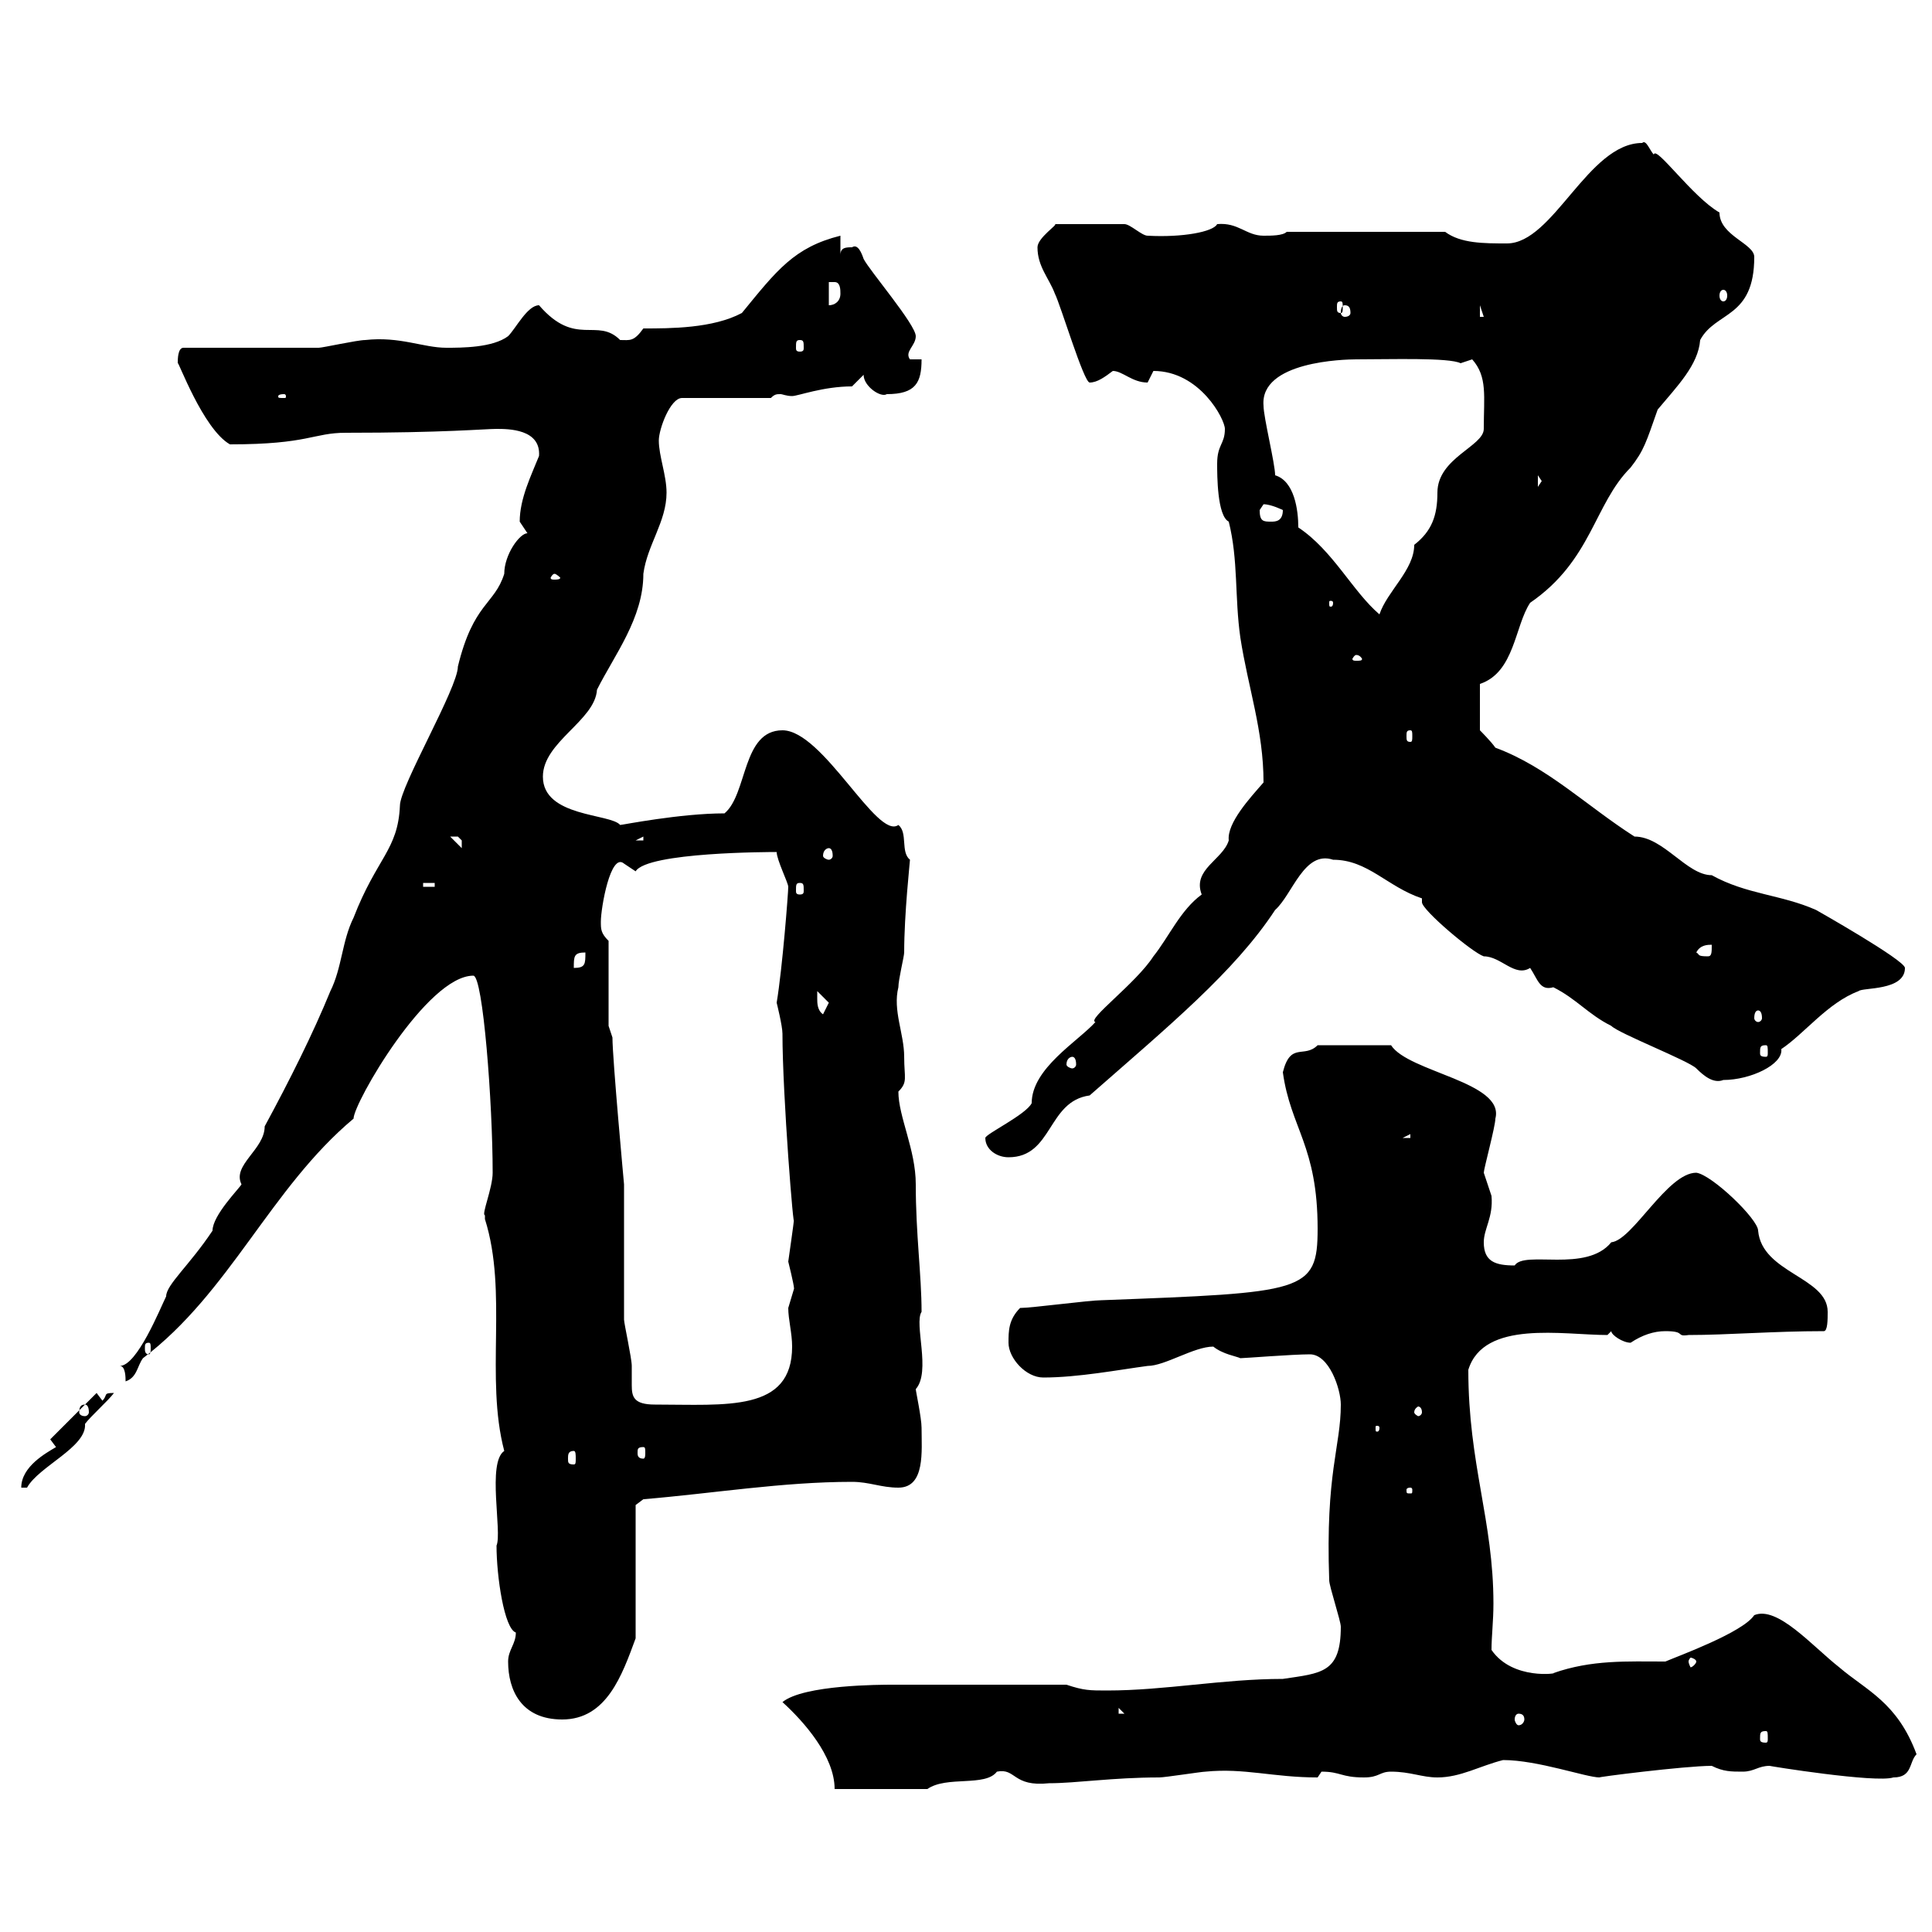 <svg xmlns="http://www.w3.org/2000/svg" xmlns:xlink="http://www.w3.org/1999/xlink" width="300" height="300"><path d="M121.50 264.30C124.80 267.30 129.60 272.70 129.60 277.80L144 277.80C147 275.70 153 277.50 154.80 275.10C157.80 274.50 157.20 277.50 162.90 276.90C167.10 276.90 172.80 276 180 276C180.90 276 186.60 275.10 187.20 275.10C193.20 274.50 197.70 276 204.60 276C204.60 276 205.20 275.10 205.20 275.10C208.20 275.10 208.20 276 211.80 276C214.20 276 214.20 275.10 216 275.10C219 275.10 220.80 276 223.20 276C226.80 276 229.80 274.20 233.40 273.30C238.80 273.30 246.30 276 248.40 276C247.50 276 261.60 274.20 265.80 274.20C267.60 275.10 268.80 275.10 270.60 275.10C272.40 275.10 273 274.20 274.80 274.20C274.50 274.20 291.30 276.90 294 276C297 276 296.40 273.60 297.60 272.40C294.60 264.30 289.80 262.50 285.60 258.90C281.40 255.60 276 249.30 272.40 250.80C270.60 253.50 260.70 257.10 258.60 258C252.60 258 247.20 257.70 241.20 259.80C242.10 259.80 234.90 261 231.60 256.20C231.60 254.10 231.90 251.70 231.90 249C231.90 236.10 228 227.40 228 212.70C230.40 204.90 242.70 207.30 249.60 207.30L250.20 206.70C250.20 207.30 252 208.50 253.20 208.50C255 207.30 256.80 206.70 258.60 206.70C261.90 206.70 260.10 207.60 262.20 207.30C268.20 207.30 275.40 206.70 283.20 206.70C283.80 206.70 283.80 204.90 283.80 203.70C283.80 198.30 273.60 197.70 273 191.10C273 189.30 265.80 182.40 263.40 182.10C258.90 182.10 253.50 192.60 250.20 192.90C246.30 197.70 236.70 194.10 235.20 196.50C232.20 196.50 230.40 195.90 230.40 192.90C230.40 190.80 231.90 189 231.60 185.70C231.60 185.70 230.40 182.10 230.40 182.10C230.40 181.50 232.20 174.90 232.20 173.70C233.70 168 218.70 166.50 216 162.30L204.60 162.30C202.50 164.40 200.40 161.70 199.20 166.50C200.40 175.20 204.60 177.90 204.60 190.80C204.60 200.70 202.50 200.70 171 201.90C169.20 201.90 160.20 203.10 158.40 203.10C156.60 204.90 156.60 206.70 156.60 208.50C156.60 210.90 159.30 213.90 162 213.90C167.40 213.90 173.70 212.70 178.20 212.10C180.90 212.10 185.40 209.10 188.40 209.10C189.90 210.30 192 210.60 192.60 210.90C193.20 210.90 200.70 210.30 203.40 210.30C206.40 210.30 208.20 215.70 208.20 218.10C208.20 224.70 205.80 228.60 206.40 245.40C206.40 246.30 208.20 251.70 208.20 252.60C208.20 259.80 205.20 259.80 199.20 260.70C189.90 260.70 180.90 262.50 171.90 262.50C169.20 262.50 168.30 262.50 165.60 261.60L138.60 261.60C136.80 261.60 124.80 261.60 121.50 264.30ZM274.20 268.80C274.50 268.80 274.50 269.10 274.50 270C274.50 270.30 274.50 270.60 274.20 270.60C273.30 270.60 273.30 270.30 273.30 270C273.30 269.10 273.30 268.80 274.20 268.80ZM78.90 258C78.90 262.50 81 267 87.30 267C94.20 267 96.60 260.10 98.70 254.40L98.70 233.70L99.90 232.80C110.70 231.90 121.50 230.10 132.30 230.10C135 230.10 136.80 231 139.50 231C143.70 231 143.10 225.30 143.10 221.70C143.10 220.20 142.20 216 142.20 215.70C144.60 213 141.90 205.50 143.10 203.70C143.10 198 142.20 191.70 142.20 183.90C142.20 178.50 139.50 173.40 139.50 169.50C141 168 140.40 167.40 140.40 164.10C140.40 160.50 138.60 156.90 139.50 153.30C139.50 152.10 140.40 148.50 140.40 147.90C140.40 141.90 141.30 133.80 141.30 133.50C139.80 132.30 141 129.30 139.50 128.10C136.20 130.50 127.80 113.40 121.50 113.40C115.20 113.40 116.10 123.30 112.50 126.30C105.60 126.30 96.60 128.10 96.30 128.10C94.80 126.30 84.30 126.90 84.30 120.60C84.30 115.20 92.40 111.90 92.70 107.10C95.40 101.70 99.90 96 99.90 89.10C100.50 84.60 103.50 81 103.50 76.50C103.50 73.80 102.30 70.80 102.30 68.40C102.30 66.60 104.10 61.80 105.90 61.80L119.70 61.80C120.30 61.20 120.60 61.20 121.20 61.20C121.50 61.20 122.10 61.50 123 61.50C123.90 61.50 127.80 60 132.30 60L134.10 58.20C134.10 60 136.80 61.80 137.70 61.20C142.20 61.20 143.10 59.40 143.10 55.80L141.30 55.80C140.40 54.60 142.20 53.70 142.20 52.20C142.20 50.40 135 42 134.10 40.20C133.80 39.30 133.20 37.80 132.30 38.40C131.40 38.40 130.50 38.40 130.50 39.60L130.50 36.60C123.30 38.40 120.60 42 115.20 48.60C110.70 51 104.10 51 99.90 51C98.40 53.10 97.80 52.80 96.30 52.80C92.70 49.20 89.40 54 83.70 47.40C81.90 47.40 80.10 51 78.90 52.20C76.50 54 71.70 54 69.30 54C65.70 54 62.10 52.20 56.70 52.80C55.50 52.80 50.10 54 49.50 54C46.50 54 31.20 54 28.50 54C27.60 54 27.60 55.80 27.60 56.40C27.60 55.80 31.50 66.60 35.70 69C48 69 48.60 67.20 53.70 67.20C69 67.20 75.30 66.60 77.10 66.60C78.90 66.60 84 66.60 83.70 70.80C82.50 73.80 80.70 77.40 80.70 81C80.70 81 81.90 82.80 81.90 82.80C80.70 82.80 78.30 86.10 78.30 89.10C76.80 93.90 73.50 93.60 71.10 103.50C71.10 106.80 62.10 122.10 62.10 125.10C61.80 132 58.50 133.20 54.90 142.50C53.10 146.10 53.10 150.30 51.30 153.90C48.60 160.50 45 167.70 41.10 174.90C41.10 178.50 36 180.90 37.50 183.90C37.20 184.50 33 188.70 33 191.10C29.40 196.50 25.80 199.50 25.80 201.30C24.90 203.10 21.30 212.10 18.60 212.10C19.50 212.10 19.50 213.90 19.50 214.50C21.30 213.90 21.30 212.10 22.20 210.90C35.70 200.70 42 184.50 54.90 173.70C54.90 171.30 66.30 151.50 73.50 151.50C75 151.50 76.50 171.30 76.50 182.10C76.50 184.50 74.70 188.70 75.30 188.70C75.30 188.70 75.30 189.30 75.30 189.30C78.90 200.70 75.30 213.90 78.30 225.30C75.60 227.10 78 237.90 77.10 240C77.10 244.80 78.30 252.90 80.10 253.50C80.10 255.30 78.90 256.20 78.90 258ZM235.80 266.10C236.40 266.10 236.70 266.40 236.70 267C236.70 267.30 236.40 267.90 235.80 267.90C235.50 267.90 235.20 267.30 235.20 267C235.20 266.40 235.50 266.10 235.80 266.10ZM173.70 265.20L174.60 266.10L173.70 266.10ZM263.40 258C263.40 258.30 262.80 258.90 262.50 258.90C262.50 258.90 262.20 258.30 262.20 258C262.20 257.70 262.50 257.40 262.50 257.40C262.80 257.40 263.40 257.70 263.40 258ZM219 231C219.30 231 219.30 231.30 219.30 231.30C219.30 231.90 219.30 231.90 219 231.90C218.40 231.90 218.40 231.90 218.40 231.30C218.40 231.30 218.40 231 219 231ZM8.70 224.70C7.20 225.60 3.30 227.70 3.30 231L4.20 231C6 227.70 13.50 224.70 13.20 221.10C14.10 219.90 16.80 217.50 17.70 216.30C15.90 216.30 16.80 216.60 15.90 217.50L15 216.30L7.80 223.50ZM89.10 225.30C89.40 225.30 89.40 225.90 89.40 226.50C89.40 227.10 89.40 227.40 89.10 227.40C88.20 227.40 88.20 227.10 88.20 226.50C88.20 225.90 88.20 225.30 89.10 225.30ZM99.90 224.70C100.20 224.70 100.20 225 100.20 225.60C100.20 225.90 100.20 226.50 99.90 226.50C99 226.50 99 225.90 99 225.60C99 225 99 224.70 99.90 224.70ZM214.20 221.70C214.20 222.30 213.90 222.30 213.90 222.30C213.60 222.30 213.60 222.30 213.60 221.70C213.60 221.40 213.60 221.40 213.90 221.40C213.90 221.40 214.20 221.40 214.20 221.70ZM13.20 218.10C13.50 218.10 13.80 218.40 13.80 219.30C13.80 219.60 13.50 219.90 13.20 219.90C12.60 219.90 12.30 219.60 12.30 219.30C12.30 218.40 12.60 218.10 13.20 218.10ZM220.80 219.30C220.80 219.60 220.50 219.90 220.20 219.90C220.20 219.90 219.60 219.60 219.60 219.30C219.60 218.70 220.20 218.40 220.20 218.40C220.50 218.40 220.80 218.70 220.80 219.30ZM96.90 183.90C96.90 183.90 95.10 164.40 95.10 161.10C95.10 161.10 94.50 159.30 94.50 159.30L94.50 146.10C93.30 144.90 93.30 144.30 93.30 143.10C93.30 141 94.80 132.30 96.90 134.10C96.90 134.10 98.70 135.30 98.70 135.30C100.50 132.30 119.70 132.30 120.60 132.30C120.60 133.50 122.40 137.10 122.40 137.70C122.40 138.60 121.50 150.30 120.60 155.70C120.60 155.70 121.50 159.30 121.50 160.50C121.50 170.10 123.30 192.30 123.30 189.30C123.30 189.60 122.40 195.90 122.40 195.90C122.40 195.90 123.30 199.50 123.30 200.10C123.30 200.10 122.40 203.10 122.40 203.10C122.40 204.90 123 207 123 209.10C123 219.30 112.80 218.10 101.70 218.10C98.40 218.10 98.10 216.90 98.10 215.10C98.10 214.20 98.10 213 98.10 212.10C98.10 210.90 96.90 205.50 96.90 204.90C96.90 201.90 96.90 186.90 96.90 183.90ZM23.10 208.50C23.40 208.50 23.40 208.80 23.40 209.40C23.40 209.70 23.40 210.30 23.10 210.30C22.50 210.30 22.50 209.70 22.50 209.40C22.50 208.80 22.50 208.50 23.10 208.50ZM153 176.70C153 178.50 154.80 179.70 156.60 179.70C163.50 179.70 162.60 171 169.20 170.10C181.50 159.30 191.70 150.90 198 141.30C200.70 138.90 202.50 132 207 133.50C212.40 133.50 215.40 137.70 220.80 139.50C220.80 139.50 220.80 140.10 220.80 140.10C220.80 141.30 228.60 147.90 230.40 148.50C233.10 148.50 235.20 151.80 237.60 150.30C238.80 152.10 239.10 153.90 241.20 153.30C244.80 155.10 246.60 157.50 250.20 159.30C251.40 160.50 262.20 164.70 263.40 165.90C264.60 167.10 266.10 168.30 267.60 167.70C271.80 167.70 276.90 165.30 276.60 162.90C280.20 160.50 283.80 155.70 288.60 153.90C289.20 153.30 295.80 153.90 295.80 150.30C295.80 149.10 282 141.30 282 141.30C276.60 138.90 271.20 138.90 265.80 135.90C261.90 135.90 258.30 129.90 253.80 129.90C246.30 125.10 240.30 119.10 232.20 116.10C231.60 115.20 229.80 113.40 229.80 113.40L229.80 106.20C235.20 104.40 235.20 97.20 237.60 93.60C247.20 87 247.50 78.30 253.20 72.60C255.30 69.90 255.60 68.70 257.40 63.60C260.40 60 263.70 56.70 264 52.80C266.40 48.30 272.40 49.50 272.40 39.90C272.40 37.80 267 36.60 267 33C262.80 30.60 257.10 22.50 256.80 24C256.20 23.40 255.60 21.60 255 22.20C246.60 22.20 241.20 37.80 234 37.80C230.40 37.80 226.80 37.80 224.40 36L199.80 36C199.20 36.60 197.40 36.60 196.20 36.60C193.50 36.60 192.30 34.50 189 34.80C188.40 36 183.60 36.90 178.20 36.60C177.30 36.60 175.50 34.80 174.60 34.80L163.80 34.80C164.40 34.80 161.10 36.90 161.10 38.40C161.10 41.40 162.90 43.20 163.80 45.60C164.70 47.40 168.30 59.40 169.20 59.40C170.40 59.40 171.60 58.50 172.80 57.60C174.30 57.60 175.80 59.40 178.20 59.40C178.20 59.40 179.10 57.60 179.10 57.60C186.30 57.60 190.20 65.10 190.20 66.60C190.20 69 189 69 189 72C189 73.80 189 80.10 190.80 81C192.30 87 191.70 92.70 192.60 99C193.80 106.80 196.20 113.40 196.20 121.50C194.10 123.90 190.50 127.80 190.80 130.50C189.90 133.50 185.10 135 186.60 138.90C183.30 141.30 181.50 145.50 179.10 148.50C176.40 152.70 168.60 158.40 170.10 158.70C167.40 161.70 160.20 165.90 160.20 171.30C159.30 173.10 153 176.10 153 176.70ZM219 176.10L219 176.70L217.80 176.70ZM166.50 164.10C166.80 164.10 167.10 164.40 167.10 165.30C167.10 165.60 166.80 165.90 166.50 165.90C166.20 165.90 165.60 165.60 165.60 165.30C165.60 164.40 166.20 164.10 166.50 164.10ZM274.20 162.30C274.50 162.30 274.50 162.60 274.50 163.50C274.50 163.80 274.50 164.10 274.20 164.10C273.30 164.10 273.30 163.80 273.30 163.50C273.30 162.60 273.30 162.30 274.20 162.30ZM126.90 155.10C126.90 155.10 126.90 153.90 126.90 153.90C126.90 153.90 128.70 155.70 128.70 155.70C128.70 155.70 127.80 157.50 127.80 157.50C126.90 156.90 126.90 155.70 126.90 155.10ZM273 156.90C273.30 156.90 273.60 157.20 273.60 158.10C273.60 158.40 273.30 158.70 273 158.70C272.70 158.70 272.40 158.40 272.40 158.10C272.40 157.20 272.70 156.90 273 156.90ZM90.90 147.90C90.90 149.70 90.90 150.30 89.10 150.30C89.10 148.50 89.10 147.90 90.90 147.90ZM263.40 147.90C264 146.70 265.20 146.70 265.80 146.70C265.80 147.90 265.80 148.50 265.20 148.50C263.40 148.50 264 148.20 263.40 147.90ZM65.70 137.10L67.50 137.10L67.50 137.70L65.70 137.70ZM124.20 137.10C124.80 137.10 124.80 137.40 124.80 138.30C124.80 138.60 124.80 138.90 124.20 138.90C123.60 138.90 123.60 138.60 123.60 138.30C123.60 137.40 123.60 137.10 124.20 137.10ZM128.70 131.70C129 131.70 129.30 132 129.30 132.90C129.30 133.20 129 133.50 128.70 133.50C128.40 133.50 127.80 133.20 127.80 132.90C127.80 132 128.40 131.70 128.70 131.70ZM69.90 129.90C69.90 129.90 69.90 129.90 71.10 129.90C71.10 129.90 71.70 130.50 71.70 130.50C71.70 131.70 71.70 131.70 71.70 131.70ZM99.90 129.90L99.90 130.50L98.70 130.50ZM219 113.40C219.30 113.40 219.30 113.70 219.30 114.30C219.30 114.90 219.30 115.20 219 115.20C218.40 115.20 218.40 114.90 218.40 114.30C218.40 113.70 218.40 113.40 219 113.40ZM210.60 101.70C211.20 101.70 211.50 102.30 211.50 102.30C211.50 102.60 211.20 102.60 210.60 102.60C210.30 102.60 210 102.60 210 102.30C210 102.30 210.30 101.70 210.60 101.70ZM201.60 81.90C201.60 79.20 201 74.70 198 73.80C198 72 196.20 64.80 196.20 63C195.60 56.10 208.80 55.80 210.60 55.80C216 55.80 225 55.50 226.80 56.40C226.80 56.40 228.60 55.80 228.60 55.80C231 58.50 230.40 61.50 230.40 66.60C230.40 69.30 223.20 71.10 223.20 76.50C223.20 80.10 222.30 82.50 219.60 84.60C219.60 88.50 215.40 91.80 214.20 95.40C210 91.80 207 85.50 201.60 81.90ZM207 93.60C207 94.20 206.70 94.20 206.70 94.20C206.40 94.20 206.40 94.20 206.40 93.60C206.40 93.30 206.40 93.30 206.70 93.30C206.70 93.30 207 93.30 207 93.60ZM86.10 89.10C86.40 89.10 87 89.70 87 89.70C87 90 86.40 90 86.10 90C85.80 90 85.50 90 85.50 89.70C85.50 89.70 85.80 89.10 86.10 89.10ZM195.60 79.20C195.60 79.20 196.20 78.30 196.20 78.30C197.40 78.30 199.20 79.20 199.20 79.20C199.20 81 198 81 197.40 81C196.20 81 195.60 81 195.60 79.20ZM238.80 73.80L239.40 74.70L238.80 75.60ZM44.10 61.20C44.40 61.20 44.40 61.50 44.40 61.50C44.40 61.80 44.40 61.80 44.10 61.80C43.20 61.80 43.20 61.80 43.20 61.50C43.20 61.50 43.20 61.20 44.10 61.20ZM124.20 52.80C124.80 52.80 124.80 53.10 124.80 54C124.80 54.30 124.80 54.60 124.20 54.60C123.60 54.60 123.60 54.30 123.60 54C123.60 53.10 123.60 52.80 124.20 52.80ZM229.80 47.40L230.40 49.20L229.80 49.20ZM208.80 47.40C209.40 47.40 209.70 47.70 209.70 48.60C209.70 48.90 209.40 49.20 208.80 49.20C208.50 49.20 208.20 48.90 208.20 48.60C208.20 47.70 208.50 47.40 208.80 47.40ZM128.70 43.80C128.70 43.80 128.70 43.80 129.60 43.80C130.50 43.80 130.50 45 130.50 45.60C130.50 46.80 129.60 47.40 128.70 47.40ZM208.20 46.80C208.50 46.80 208.50 47.10 208.50 47.70C208.50 48.30 208.50 48.60 208.20 48.60C207.60 48.60 207.60 48.30 207.60 47.70C207.60 47.10 207.60 46.80 208.20 46.80ZM267.60 45C267.90 45 268.20 45.30 268.20 45.90C268.20 46.50 267.90 46.80 267.60 46.80C267.30 46.80 267 46.50 267 45.90C267 45.30 267.30 45 267.60 45Z"/></svg>